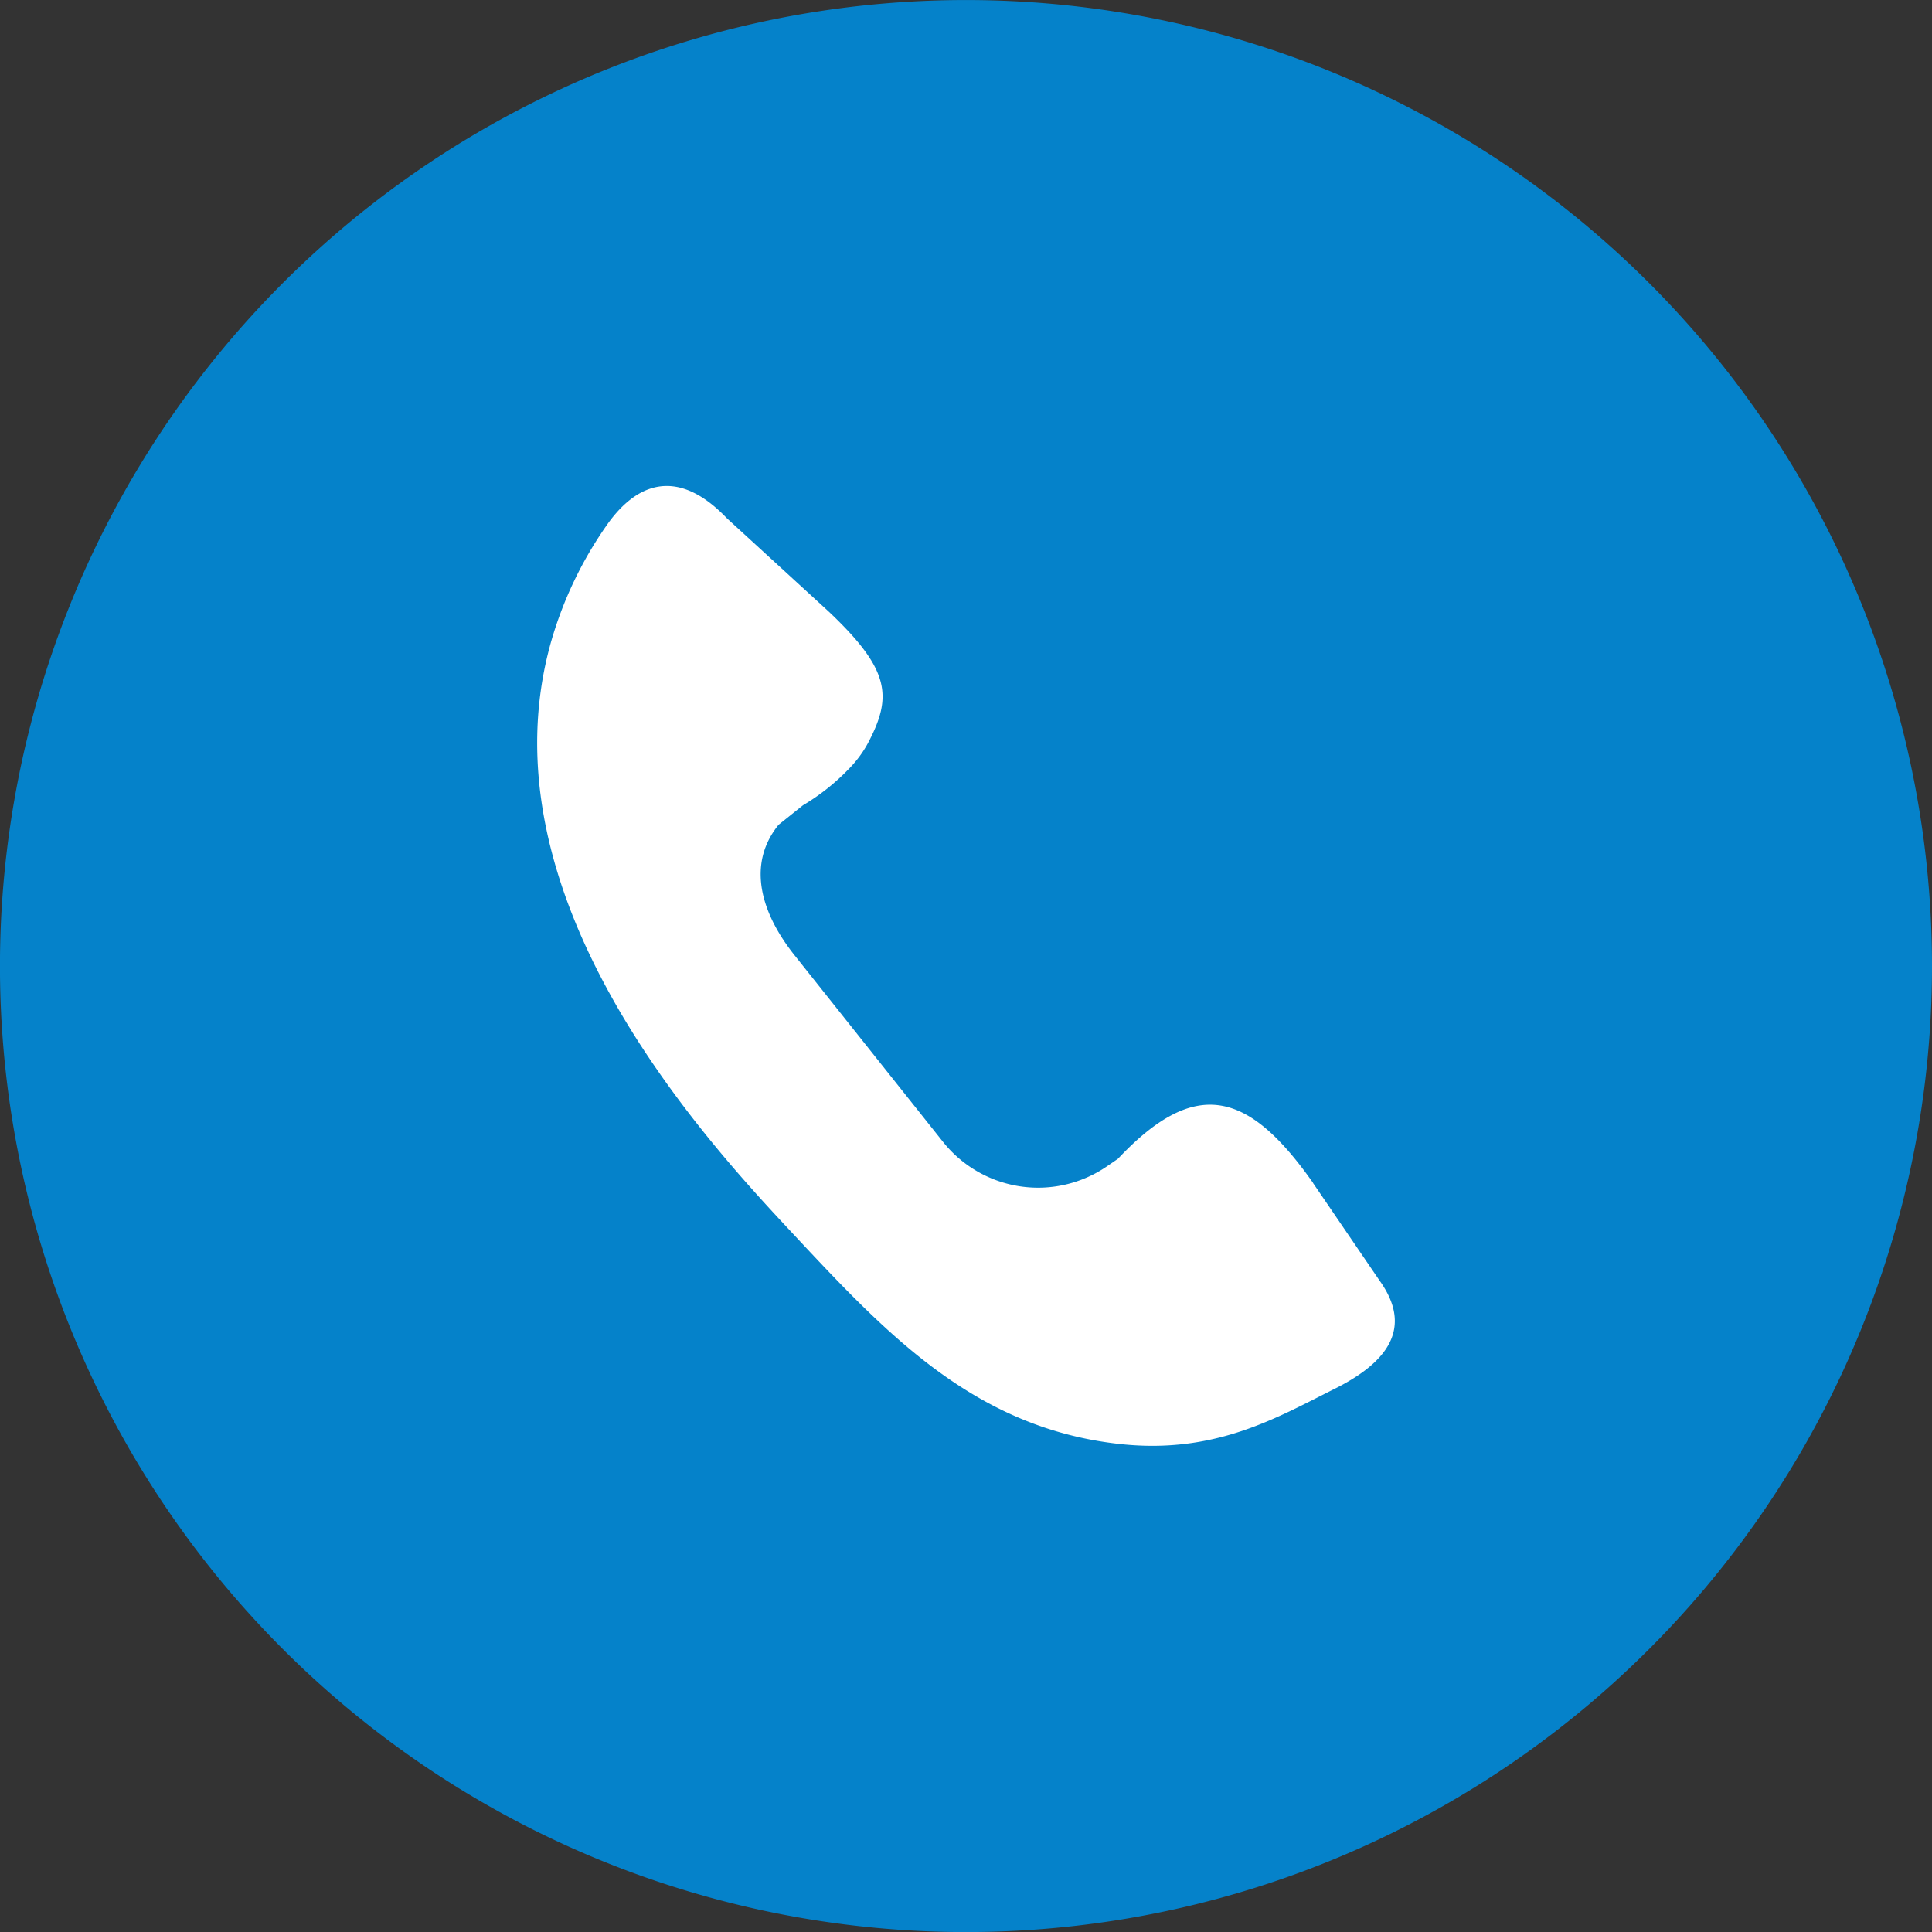 <svg xmlns="http://www.w3.org/2000/svg" xmlns:xlink="http://www.w3.org/1999/xlink" id="Group_4057" data-name="Group 4057" width="53.337" height="53.337" viewBox="0 0 53.337 53.337"><rect x="0" y="0" width="53.337" height="53.337" fill="#333333" stroke="none"/><defs><clipPath id="clip-path"><rect id="Rectangle_2612" data-name="Rectangle 2612" width="53.337" height="53.337" fill="none"></rect></clipPath></defs><g id="Group_4056" data-name="Group 4056" clip-path="url(#clip-path)"><path id="Path_27994" data-name="Path 27994" d="M53.337,26.668A26.669,26.669,0,1,1,26.669,0,26.669,26.669,0,0,1,53.337,26.668" transform="translate(0 0.001)" fill="#0582ca"></path><path id="Path_27995" data-name="Path 27995" d="M153.067,138.36l1.841,2.7c1.035,1.445-.029,2.376-1.246,2.985-1.618.81-3.3,1.8-5.9,1.525-4.029-.429-6.468-3.041-9.071-5.829-2.352-2.52-8.675-9.292-6.647-16.362a10.776,10.776,0,0,1,1.514-3.162c.78-1.126,1.919-1.681,3.331-.205l2.809,2.574c1.7,1.608,1.762,2.348,1.08,3.637a3.147,3.147,0,0,1-.53.711,6.016,6.016,0,0,1-1.262,1l-.75.6c-.036.021.386-.385.356-.357-1.21,1.115-.879,2.587.159,3.893l4.1,5.153a3.356,3.356,0,0,0,4.523.681l.308-.211c2.157-2.292,3.618-1.849,5.389.668" transform="translate(-116.819 -105.702)" fill="#fff"></path></g></svg>